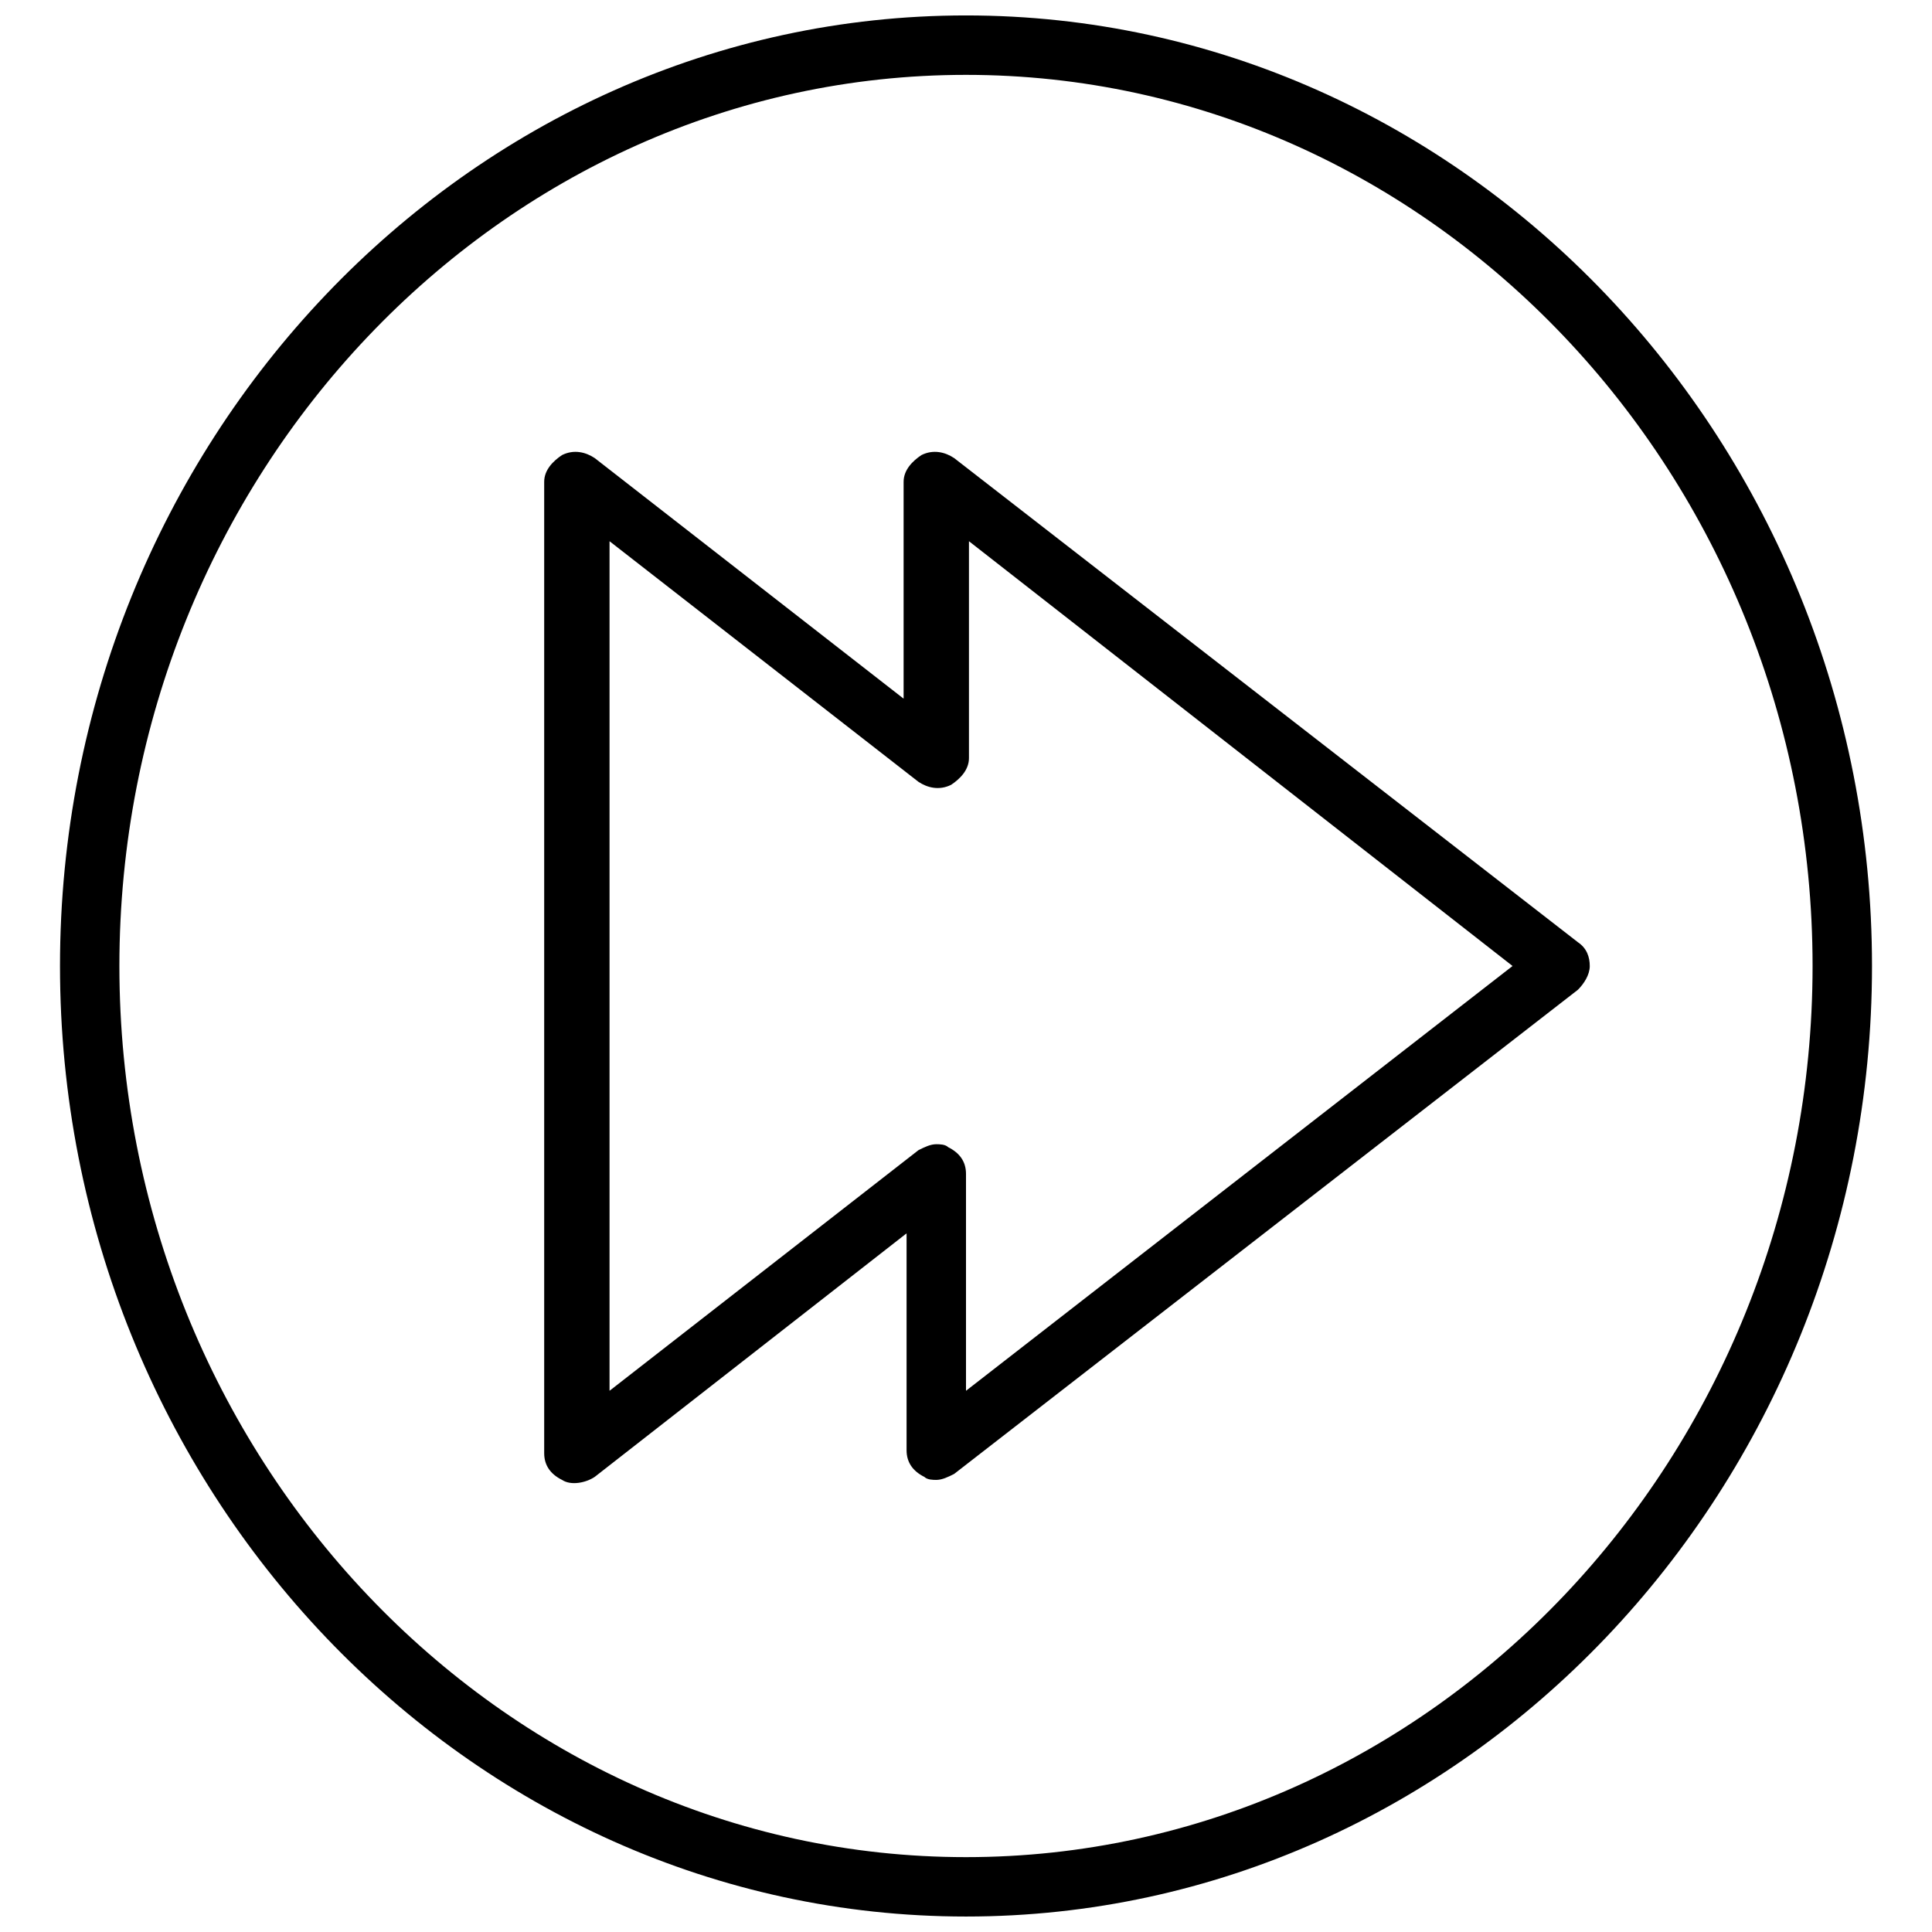 <?xml version="1.0" encoding="UTF-8"?>
<!-- Uploaded to: ICON Repo, www.iconrepo.com, Generator: ICON Repo Mixer Tools -->
<svg width="800px" height="800px" version="1.1" viewBox="144 144 512 512" xmlns="http://www.w3.org/2000/svg">
 <defs>
  <clipPath id="a">
   <path d="m159 148.09h482v503.81h-482z"/>
  </clipPath>
 </defs>
 <g clip-path="url(#a)">
  <path d="m400 148.09c-132.25 0-240.1 113.36-240.1 251.91 0 138.55 107.85 251.9 240.1 251.9s240.1-113.36 240.1-251.91c-0.004-138.55-107.85-251.9-240.1-251.9zm0 488.07c-123.59 0-224.36-106.27-224.36-236.16 0-129.89 100.76-236.16 224.36-236.16 123.59 0 224.35 106.27 224.35 236.16 0 129.89-100.76 236.16-224.35 236.16z"/>
 </g>
 <path d="m562.16 393.7-165.31-128.31c-2.363-1.574-5.512-2.363-8.66-0.789-2.363 1.574-4.723 3.938-4.723 7.086v57.465l-81.867-63.762c-2.363-1.574-5.512-2.363-8.66-0.789-2.363 1.574-4.723 3.938-4.723 7.086v257.41c0 3.148 1.574 5.512 4.723 7.086 2.363 1.574 6.297 0.789 8.66-0.789l82.652-64.547v57.465c0 3.148 1.574 5.512 4.723 7.086 0.789 0.789 2.363 0.789 3.148 0.789 1.574 0 3.148-0.789 4.723-1.574l165.31-128.31c1.574-1.574 3.148-3.938 3.148-6.297 0.004-2.367-0.785-4.731-3.144-6.305zm-162.16 118.87v-57.469c0-3.148-1.574-5.512-4.723-7.086-0.789-0.785-2.363-0.785-3.152-0.785-1.574 0-3.148 0.789-4.723 1.574l-81.867 63.766v-225.14l81.867 63.762c2.363 1.574 5.512 2.363 8.66 0.789 2.363-1.574 4.723-3.938 4.723-7.086v-57.465l144.06 112.57z"/>
</svg>